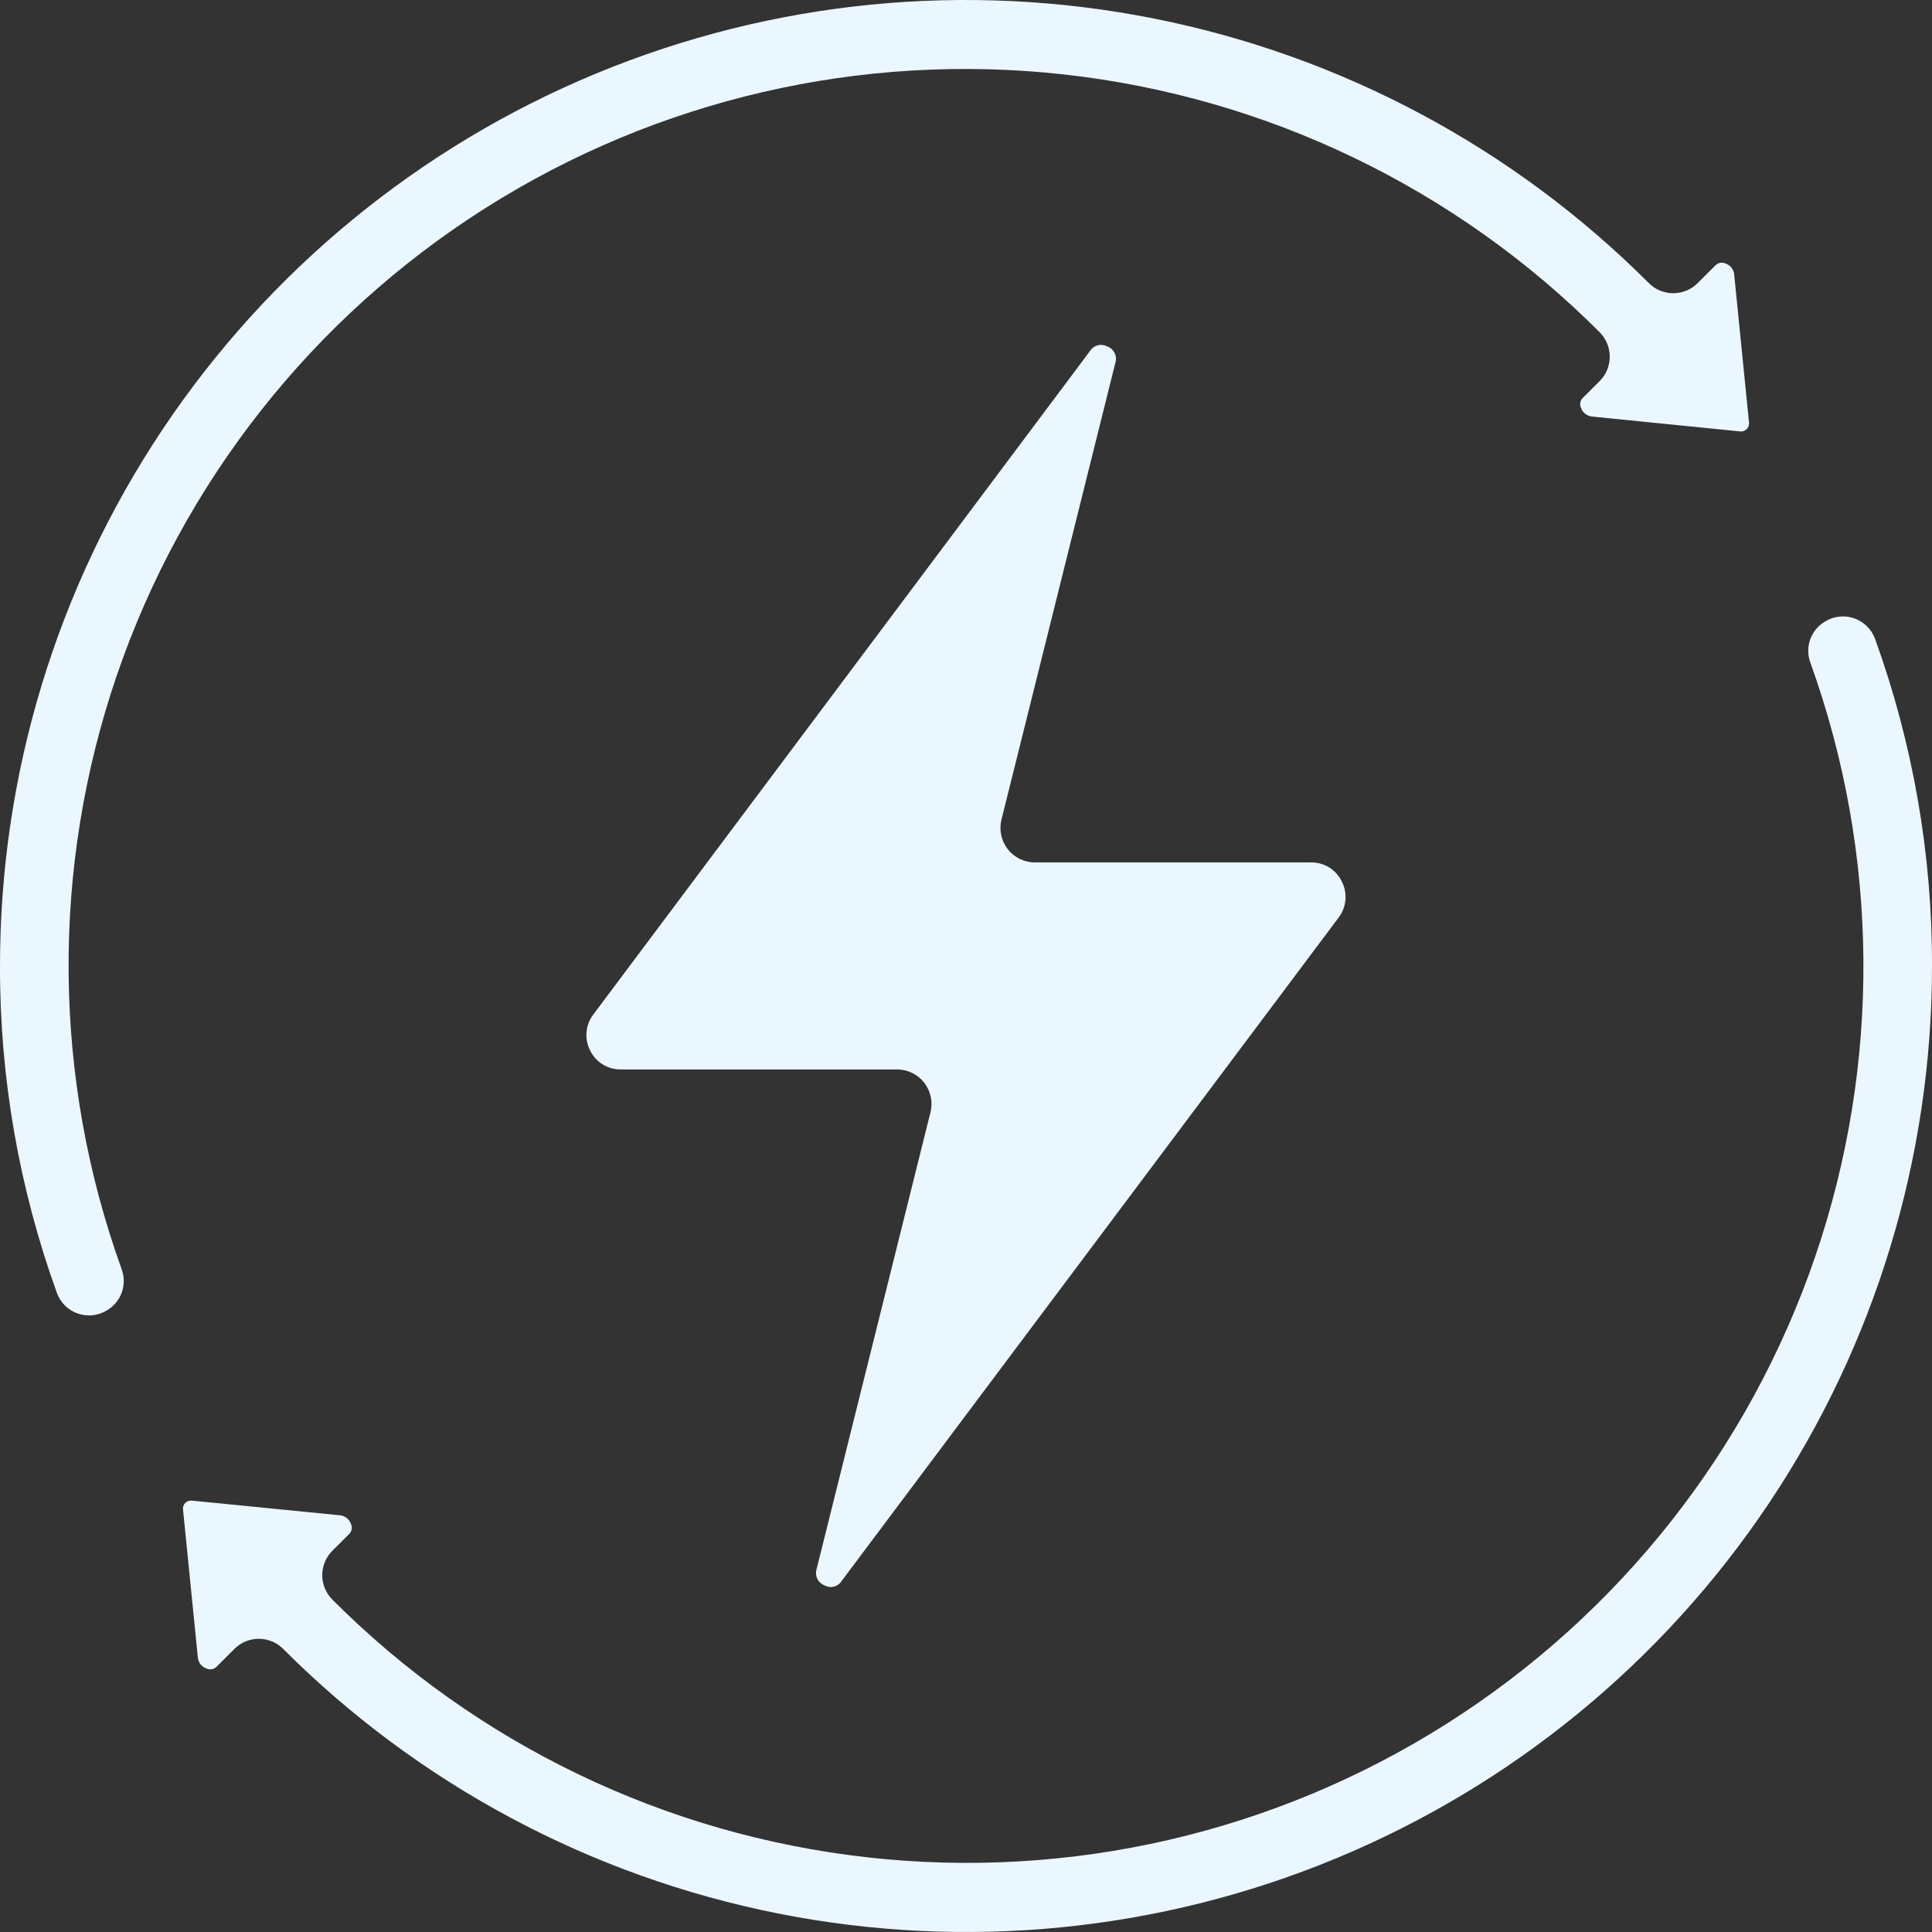 <svg width="52" height="52" viewBox="0 0 52 52" fill="none" xmlns="http://www.w3.org/2000/svg">
<rect x="0" y="0" width="52" height="52" fill="#333333" stroke="none"/>
<path d="M2.87 35.273C3.057 35.166 3.2 34.997 3.275 34.795C3.349 34.593 3.35 34.372 3.277 34.169C1.415 29.007 1.369 23.364 3.146 18.171C4.923 12.979 8.418 8.547 13.053 5.608C17.687 2.669 23.186 1.398 28.64 2.004C34.095 2.611 39.18 5.059 43.056 8.944C43.229 9.118 43.327 9.354 43.327 9.6C43.327 9.846 43.229 10.082 43.056 10.256L42.591 10.72C42.56 10.754 42.54 10.797 42.533 10.842C42.526 10.887 42.533 10.933 42.552 10.975C42.573 11.038 42.612 11.094 42.664 11.135C42.715 11.177 42.778 11.203 42.844 11.211L46.819 11.61C46.854 11.616 46.891 11.614 46.925 11.603C46.959 11.592 46.99 11.574 47.016 11.549C47.039 11.524 47.057 11.495 47.067 11.463C47.077 11.431 47.08 11.396 47.074 11.363L46.675 7.381C46.668 7.315 46.642 7.254 46.601 7.202C46.56 7.151 46.505 7.113 46.443 7.093C46.399 7.072 46.35 7.066 46.302 7.074C46.254 7.082 46.21 7.104 46.175 7.138L45.693 7.62C45.606 7.706 45.504 7.775 45.391 7.822C45.279 7.868 45.158 7.892 45.036 7.892C44.914 7.892 44.793 7.868 44.68 7.822C44.567 7.775 44.465 7.706 44.379 7.62C40.744 3.983 36.112 1.505 31.069 0.501C26.026 -0.504 20.798 0.01 16.047 1.978C11.297 3.945 7.236 7.278 4.379 11.553C1.523 15.829 -0.001 20.856 6.32076e-05 25.998C-0.007 28.999 0.512 31.978 1.532 34.8C1.578 34.928 1.652 35.043 1.749 35.139C1.845 35.235 1.961 35.308 2.089 35.353C2.217 35.398 2.354 35.414 2.489 35.401C2.624 35.387 2.754 35.343 2.87 35.273Z" fill="#EBF7FF"/>
<path d="M21.98 42.228C21.952 42.315 21.958 42.408 21.997 42.49C22.035 42.572 22.104 42.635 22.188 42.669C22.265 42.713 22.356 42.726 22.443 42.705C22.53 42.683 22.605 42.629 22.652 42.553L36.028 24.698C36.133 24.561 36.196 24.397 36.212 24.225C36.227 24.053 36.194 23.881 36.115 23.727C36.041 23.571 35.923 23.439 35.775 23.348C35.628 23.257 35.458 23.21 35.285 23.212H27.857C27.715 23.213 27.576 23.18 27.449 23.119C27.322 23.057 27.211 22.967 27.124 22.856C27.037 22.745 26.977 22.615 26.948 22.477C26.918 22.339 26.921 22.196 26.955 22.059L30.019 9.768C30.047 9.682 30.041 9.588 30.002 9.507C29.964 9.425 29.895 9.361 29.811 9.328C29.753 9.299 29.69 9.283 29.625 9.282C29.569 9.284 29.513 9.299 29.463 9.327C29.414 9.355 29.372 9.395 29.341 9.443L15.971 27.303C15.866 27.44 15.802 27.604 15.787 27.776C15.771 27.948 15.805 28.12 15.884 28.274C15.959 28.429 16.077 28.56 16.224 28.65C16.371 28.741 16.541 28.787 16.714 28.784H24.142C24.283 28.784 24.423 28.816 24.549 28.878C24.676 28.939 24.788 29.029 24.875 29.14C24.961 29.252 25.022 29.381 25.051 29.519C25.081 29.657 25.078 29.8 25.044 29.937L21.98 42.228Z" fill="#EBF7FF"/>
<path d="M49.13 16.724C48.943 16.83 48.8 16.999 48.725 17.201C48.651 17.402 48.65 17.624 48.723 17.826C50.585 22.989 50.632 28.632 48.855 33.825C47.078 39.017 43.583 43.449 38.948 46.388C34.313 49.328 28.815 50.599 23.36 49.992C17.905 49.386 12.82 46.938 8.944 43.052C8.771 42.878 8.673 42.642 8.673 42.396C8.673 42.15 8.771 41.914 8.944 41.74L9.409 41.276C9.439 41.242 9.46 41.2 9.466 41.154C9.473 41.109 9.467 41.063 9.448 41.021C9.427 40.958 9.388 40.903 9.336 40.861C9.285 40.819 9.222 40.793 9.156 40.785L5.182 40.391C5.147 40.385 5.111 40.388 5.076 40.399C5.042 40.409 5.011 40.428 4.985 40.452C4.962 40.476 4.944 40.506 4.934 40.538C4.924 40.57 4.921 40.604 4.927 40.638L5.326 44.62C5.333 44.685 5.358 44.747 5.4 44.798C5.441 44.849 5.496 44.888 5.558 44.908C5.602 44.929 5.651 44.935 5.699 44.928C5.746 44.92 5.791 44.897 5.825 44.864L6.308 44.381C6.394 44.294 6.497 44.226 6.61 44.179C6.722 44.133 6.843 44.108 6.965 44.108C7.087 44.108 7.208 44.133 7.321 44.179C7.433 44.226 7.536 44.294 7.622 44.381C11.257 48.018 15.889 50.496 20.933 51.5C25.976 52.504 31.204 51.989 35.955 50.021C40.706 48.053 44.766 44.72 47.622 40.444C50.478 36.168 52.002 31.14 52 25.998C52.007 22.997 51.488 20.018 50.468 17.196C50.421 17.069 50.347 16.953 50.251 16.858C50.155 16.762 50.038 16.689 49.91 16.644C49.782 16.599 49.646 16.582 49.511 16.596C49.376 16.61 49.246 16.653 49.13 16.724Z" fill="#EBF7FF"/>
</svg>
